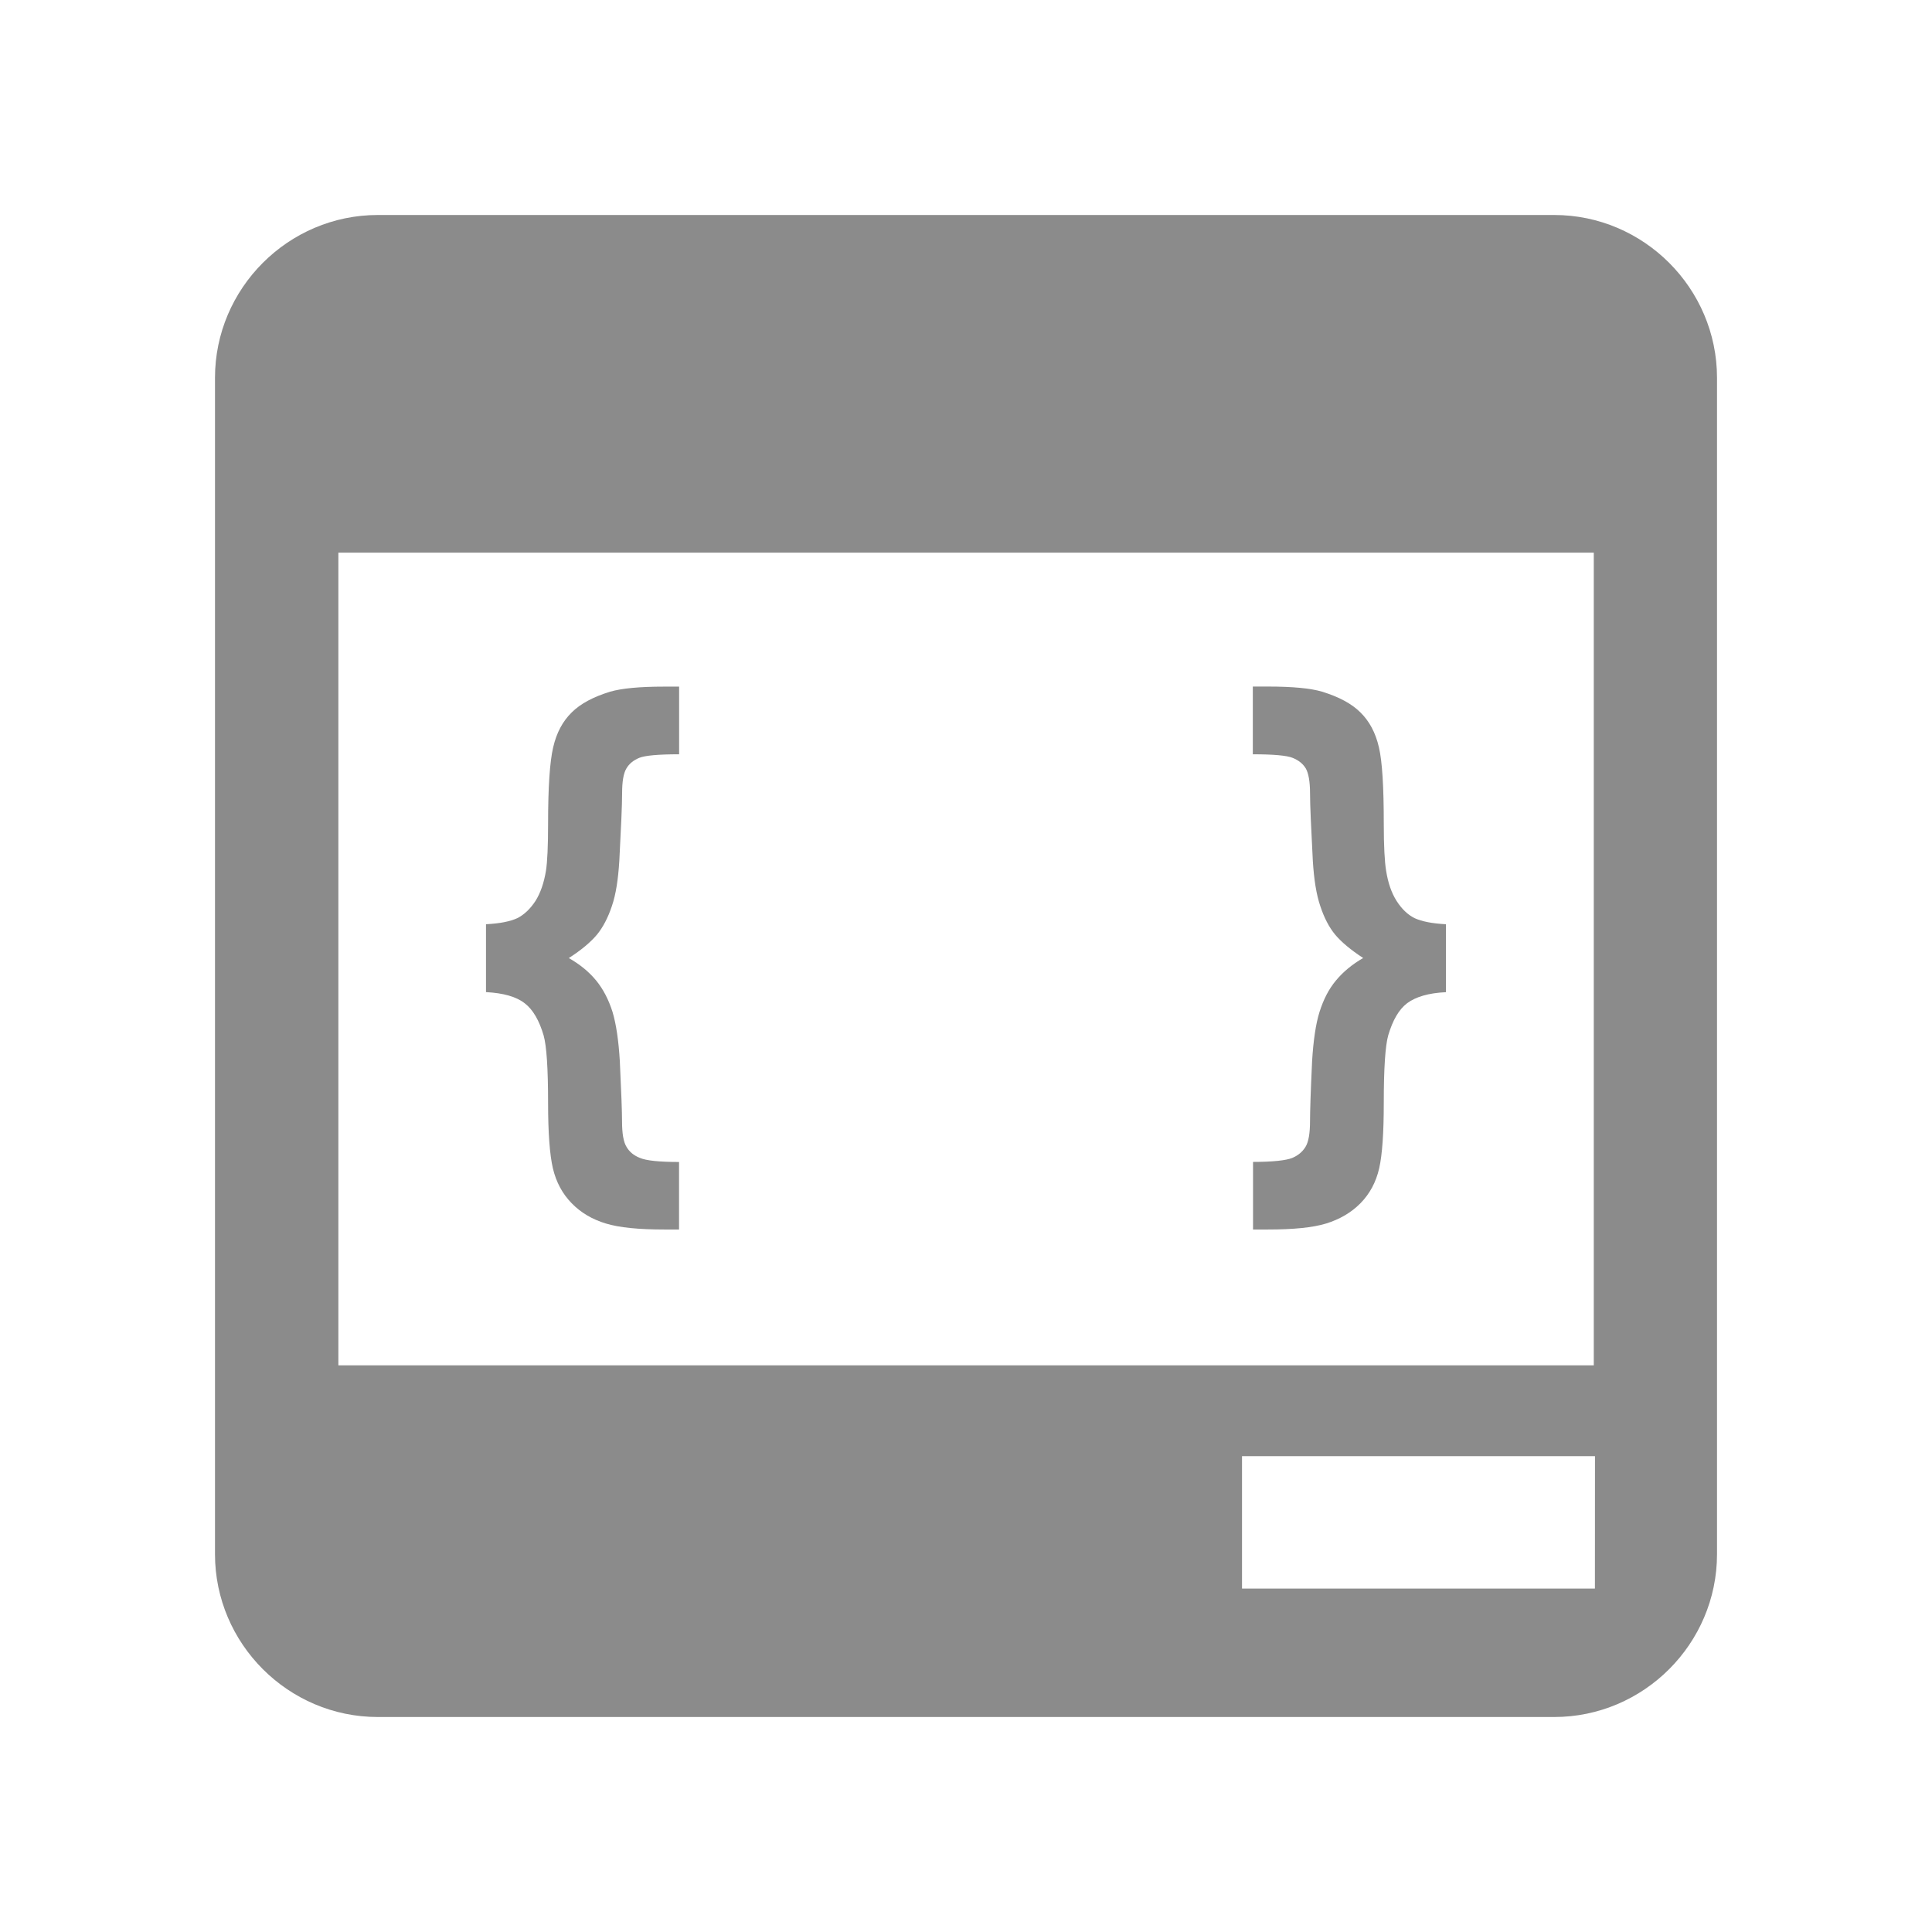 <svg width="665" height="665" viewBox="0 0 665 665" fill="none"
  xmlns="http://www.w3.org/2000/svg">
  <path d="M534.943 74H130.058C99.234 74 74 99.234 74 130.058V534.943C74 565.767 99.234 591.001 130.058 591.001H534.943C565.767 591.001 591.001 565.767 591.001 534.943V130.058C591 99.234 565.766 74 534.943 74ZM116.468 469.949V190.227H548.582V469.949H116.468ZM548.976 546.785H427.506V501.214H549.001L548.976 546.785Z" fill="#8b8b8b33"/>
  <path d="M209.997 238.086C204.163 239.883 199.78 242.222 196.752 245.25C193.675 248.278 191.558 252.218 190.401 257.239C189.243 262.188 188.652 270.927 188.652 283.508C188.652 291.238 188.406 296.655 187.914 299.757C187.224 303.917 186.043 307.34 184.32 310.097C182.498 312.88 180.405 314.849 178.066 316.031C175.605 317.163 172.06 317.878 167.283 318.124V341.488C173.29 341.808 177.722 343.064 180.602 345.329C183.458 347.495 185.624 351.286 187.126 356.431C188.135 360.025 188.652 367.731 188.652 379.647C188.652 389.913 189.218 397.447 190.301 402.124C191.433 406.9 193.576 410.888 196.776 414.162C199.902 417.388 203.866 419.726 208.519 421.13C213.196 422.558 219.917 423.198 228.608 423.198H233.729V399.958C226.836 399.958 222.331 399.466 220.263 398.554C218.195 397.741 216.669 396.511 215.684 394.811C214.601 393.113 214.108 390.158 214.108 385.899C214.108 382.871 213.861 376.027 213.344 365.219C212.926 358.179 212.089 352.491 210.834 348.306C209.48 344.047 207.657 340.527 205.221 337.523C202.759 334.519 199.632 331.959 195.791 329.768C200.123 326.985 203.325 324.278 205.491 321.693C207.559 319.157 209.282 315.859 210.612 311.87C211.991 307.882 212.778 302.687 213.172 296.286C213.763 284.863 214.132 277.158 214.132 273.046C214.132 269.058 214.6 266.201 215.585 264.552C216.545 262.878 218.023 261.696 220.017 260.859C222.01 260.046 226.589 259.627 233.753 259.627V236.337H228.608C220.116 236.339 213.961 236.929 209.997 238.086Z" fill="#8b8b8b33"/>
  <path d="M480.707 310.097C478.958 307.34 477.777 303.918 477.113 299.757C476.596 296.655 476.3 291.239 476.3 283.484C476.3 270.903 475.783 262.164 474.626 257.216C473.468 252.194 471.351 248.254 468.274 245.226C465.246 242.198 460.864 239.86 455.004 238.062C451.115 236.905 444.91 236.313 436.393 236.313H431.223V259.628C438.338 259.628 442.966 260.047 444.936 260.86C447.004 261.696 448.48 262.879 449.491 264.553C450.401 266.202 450.918 269.058 450.918 273.047C450.918 277.158 451.288 284.864 451.878 296.287C452.272 302.688 453.085 307.883 454.438 311.847C455.743 315.835 457.466 319.159 459.534 321.67C461.7 324.255 464.926 326.964 469.209 329.745C465.394 331.96 462.316 334.496 459.83 337.5C457.343 340.479 455.546 344.024 454.192 348.283C452.887 352.42 452.074 358.082 451.632 365.173C451.115 375.956 450.917 382.824 450.917 385.852C450.917 390.112 450.4 393.065 449.366 394.74C448.357 396.414 446.83 397.718 444.762 398.58C442.645 399.417 438.164 399.934 431.296 399.934V423.198H436.441C445.131 423.198 451.828 422.558 456.481 421.13C461.134 419.677 465.098 417.388 468.273 414.163C471.449 410.937 473.616 406.949 474.724 402.124C475.783 397.397 476.3 389.913 476.3 379.647C476.3 367.731 476.817 359.976 477.826 356.382C479.352 351.237 481.445 347.495 484.375 345.28C487.305 343.113 491.736 341.784 497.694 341.513V318.125C492.992 317.879 489.373 317.165 486.911 316.032C484.547 314.849 482.479 312.879 480.707 310.097Z" fill="#8b8b8b33"/>
</svg>
